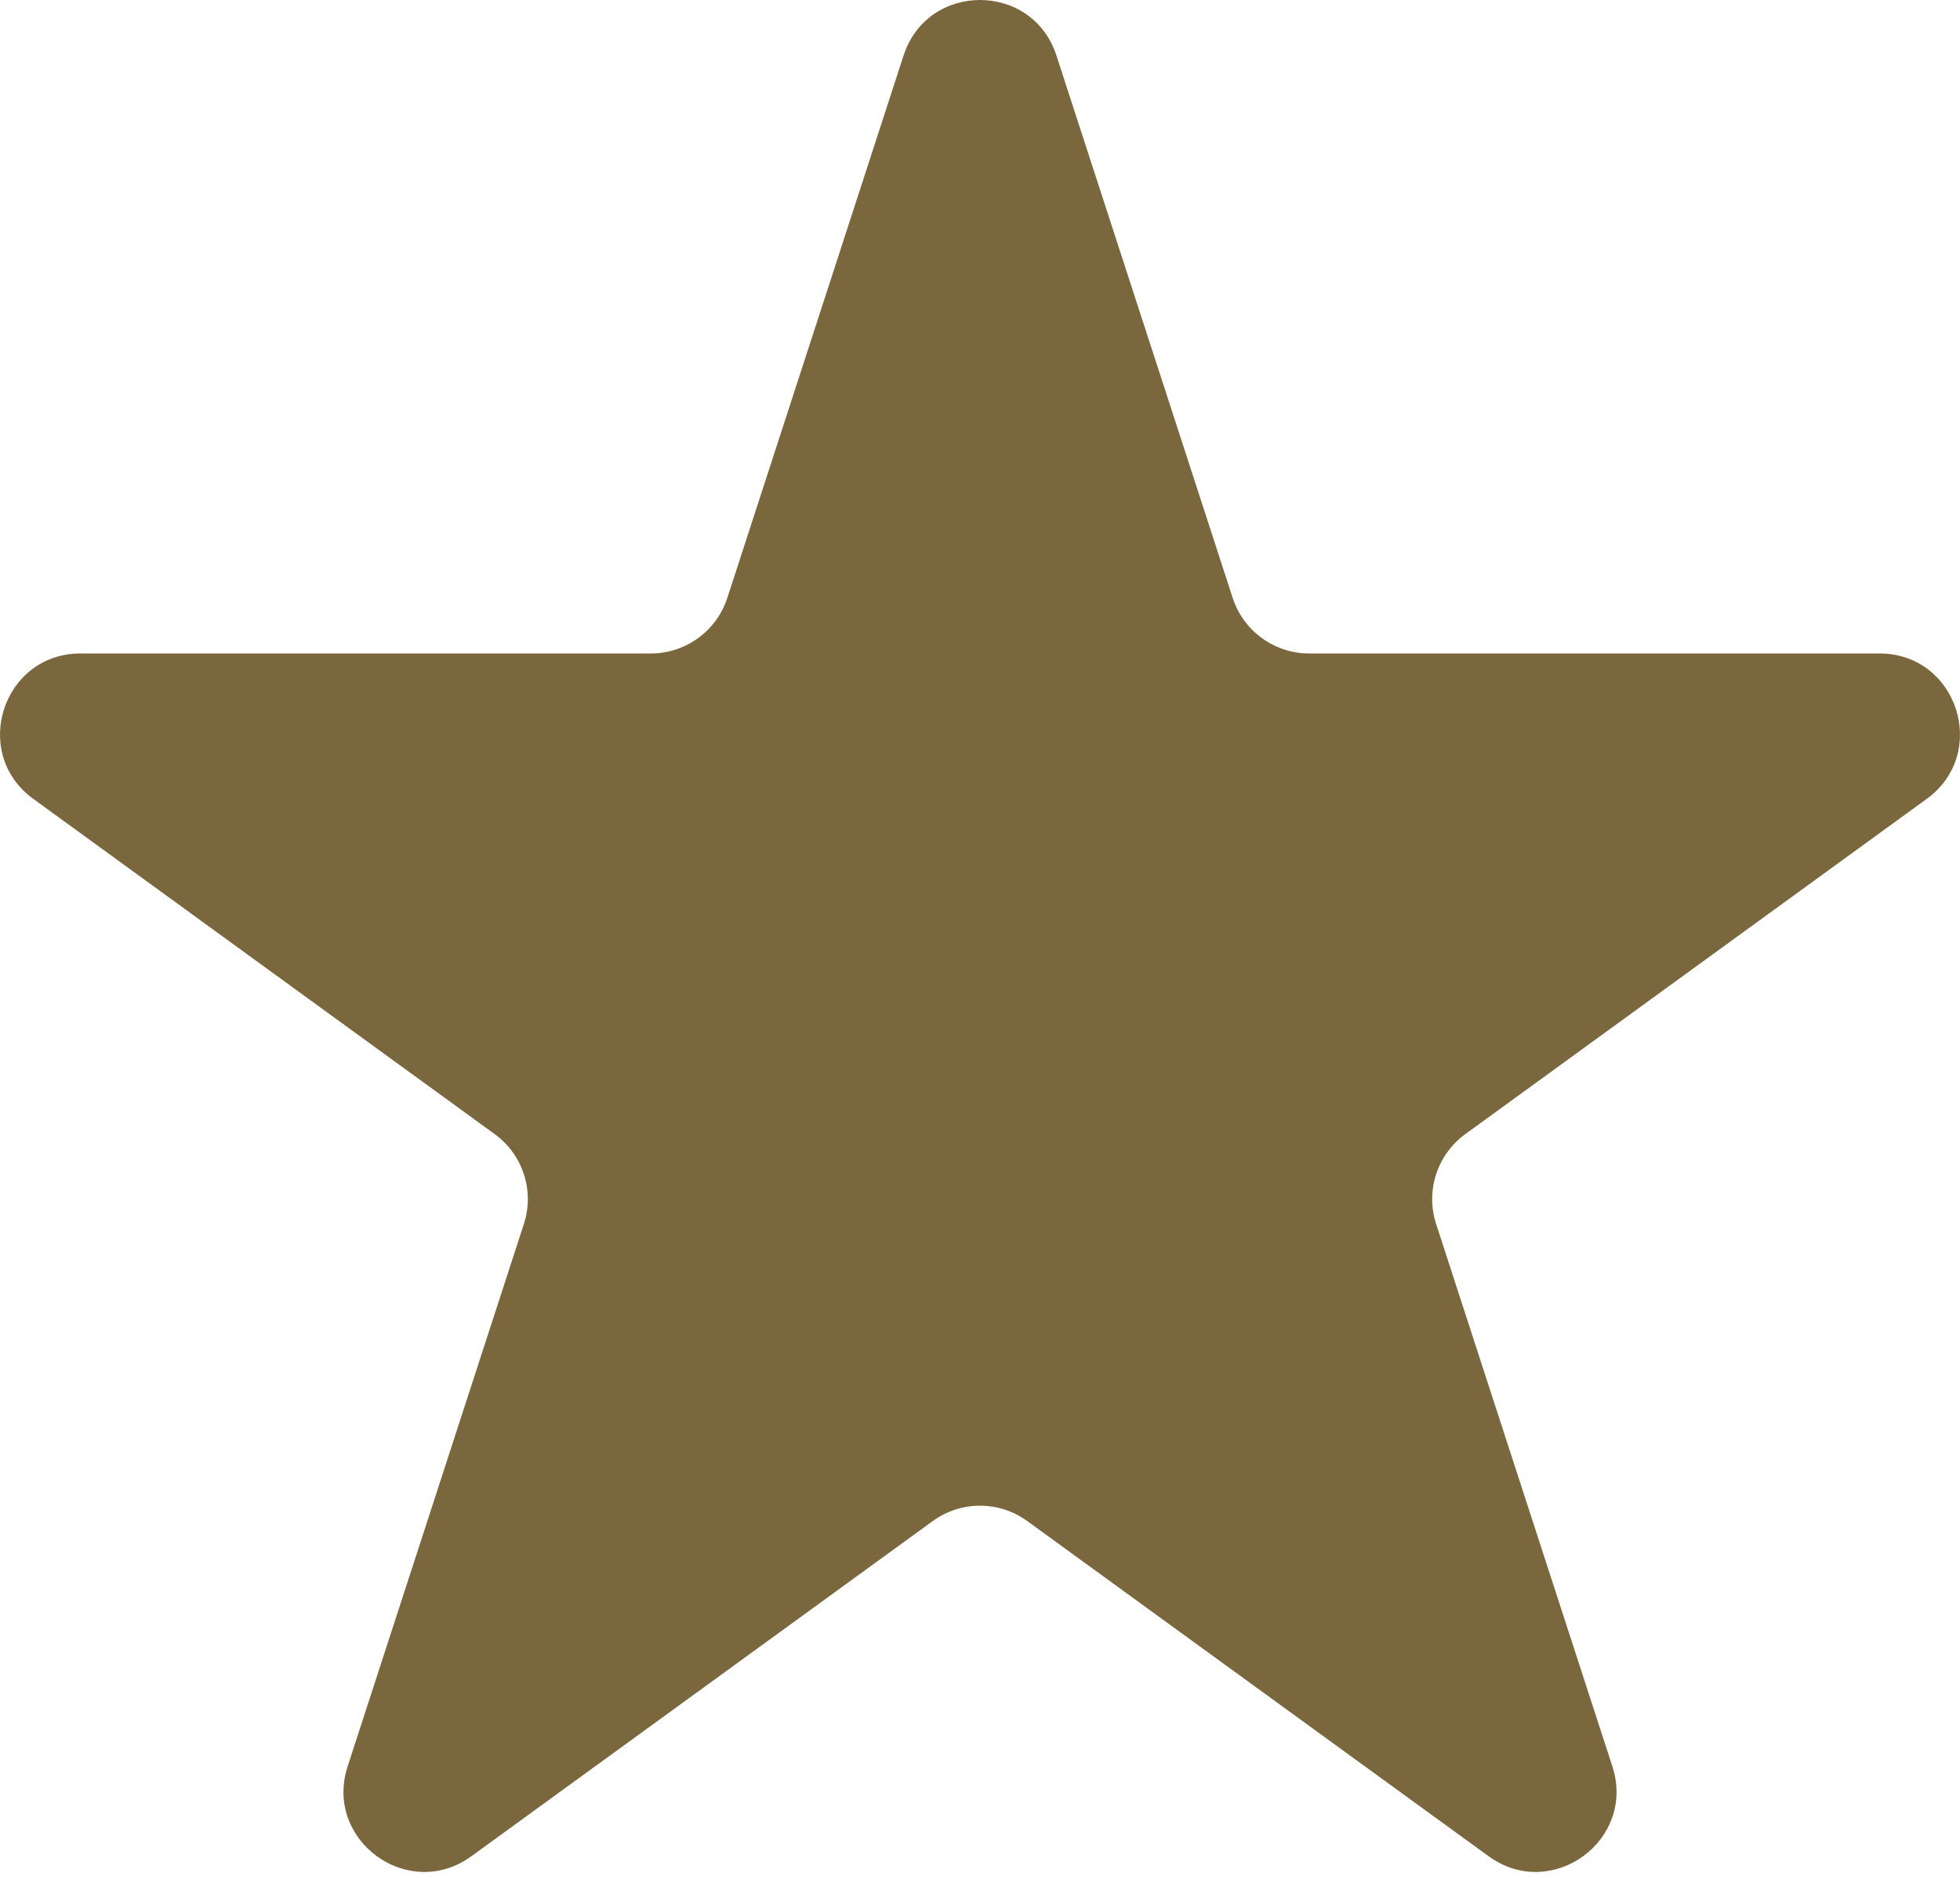 <?xml version="1.0" encoding="UTF-8"?> <svg xmlns="http://www.w3.org/2000/svg" width="49" height="47" viewBox="0 0 49 47" fill="none"> <path d="M22.589 1.389C23.19 -0.463 25.81 -0.463 26.411 1.389L30.817 14.948C31.086 15.776 31.858 16.337 32.729 16.337H46.986C48.933 16.337 49.743 18.828 48.167 19.973L36.633 28.353C35.928 28.865 35.634 29.772 35.903 30.6L40.309 44.16C40.91 46.011 38.791 47.551 37.216 46.407L25.681 38.027C24.977 37.515 24.023 37.515 23.319 38.027L11.784 46.407C10.209 47.551 8.09 46.011 8.691 44.16L13.097 30.6C13.366 29.772 13.072 28.865 12.367 28.353L0.833 19.973C-0.743 18.828 0.067 16.337 2.014 16.337H16.271C17.142 16.337 17.914 15.776 18.183 14.948L22.589 1.389Z" fill="#7A673D"></path> </svg> 